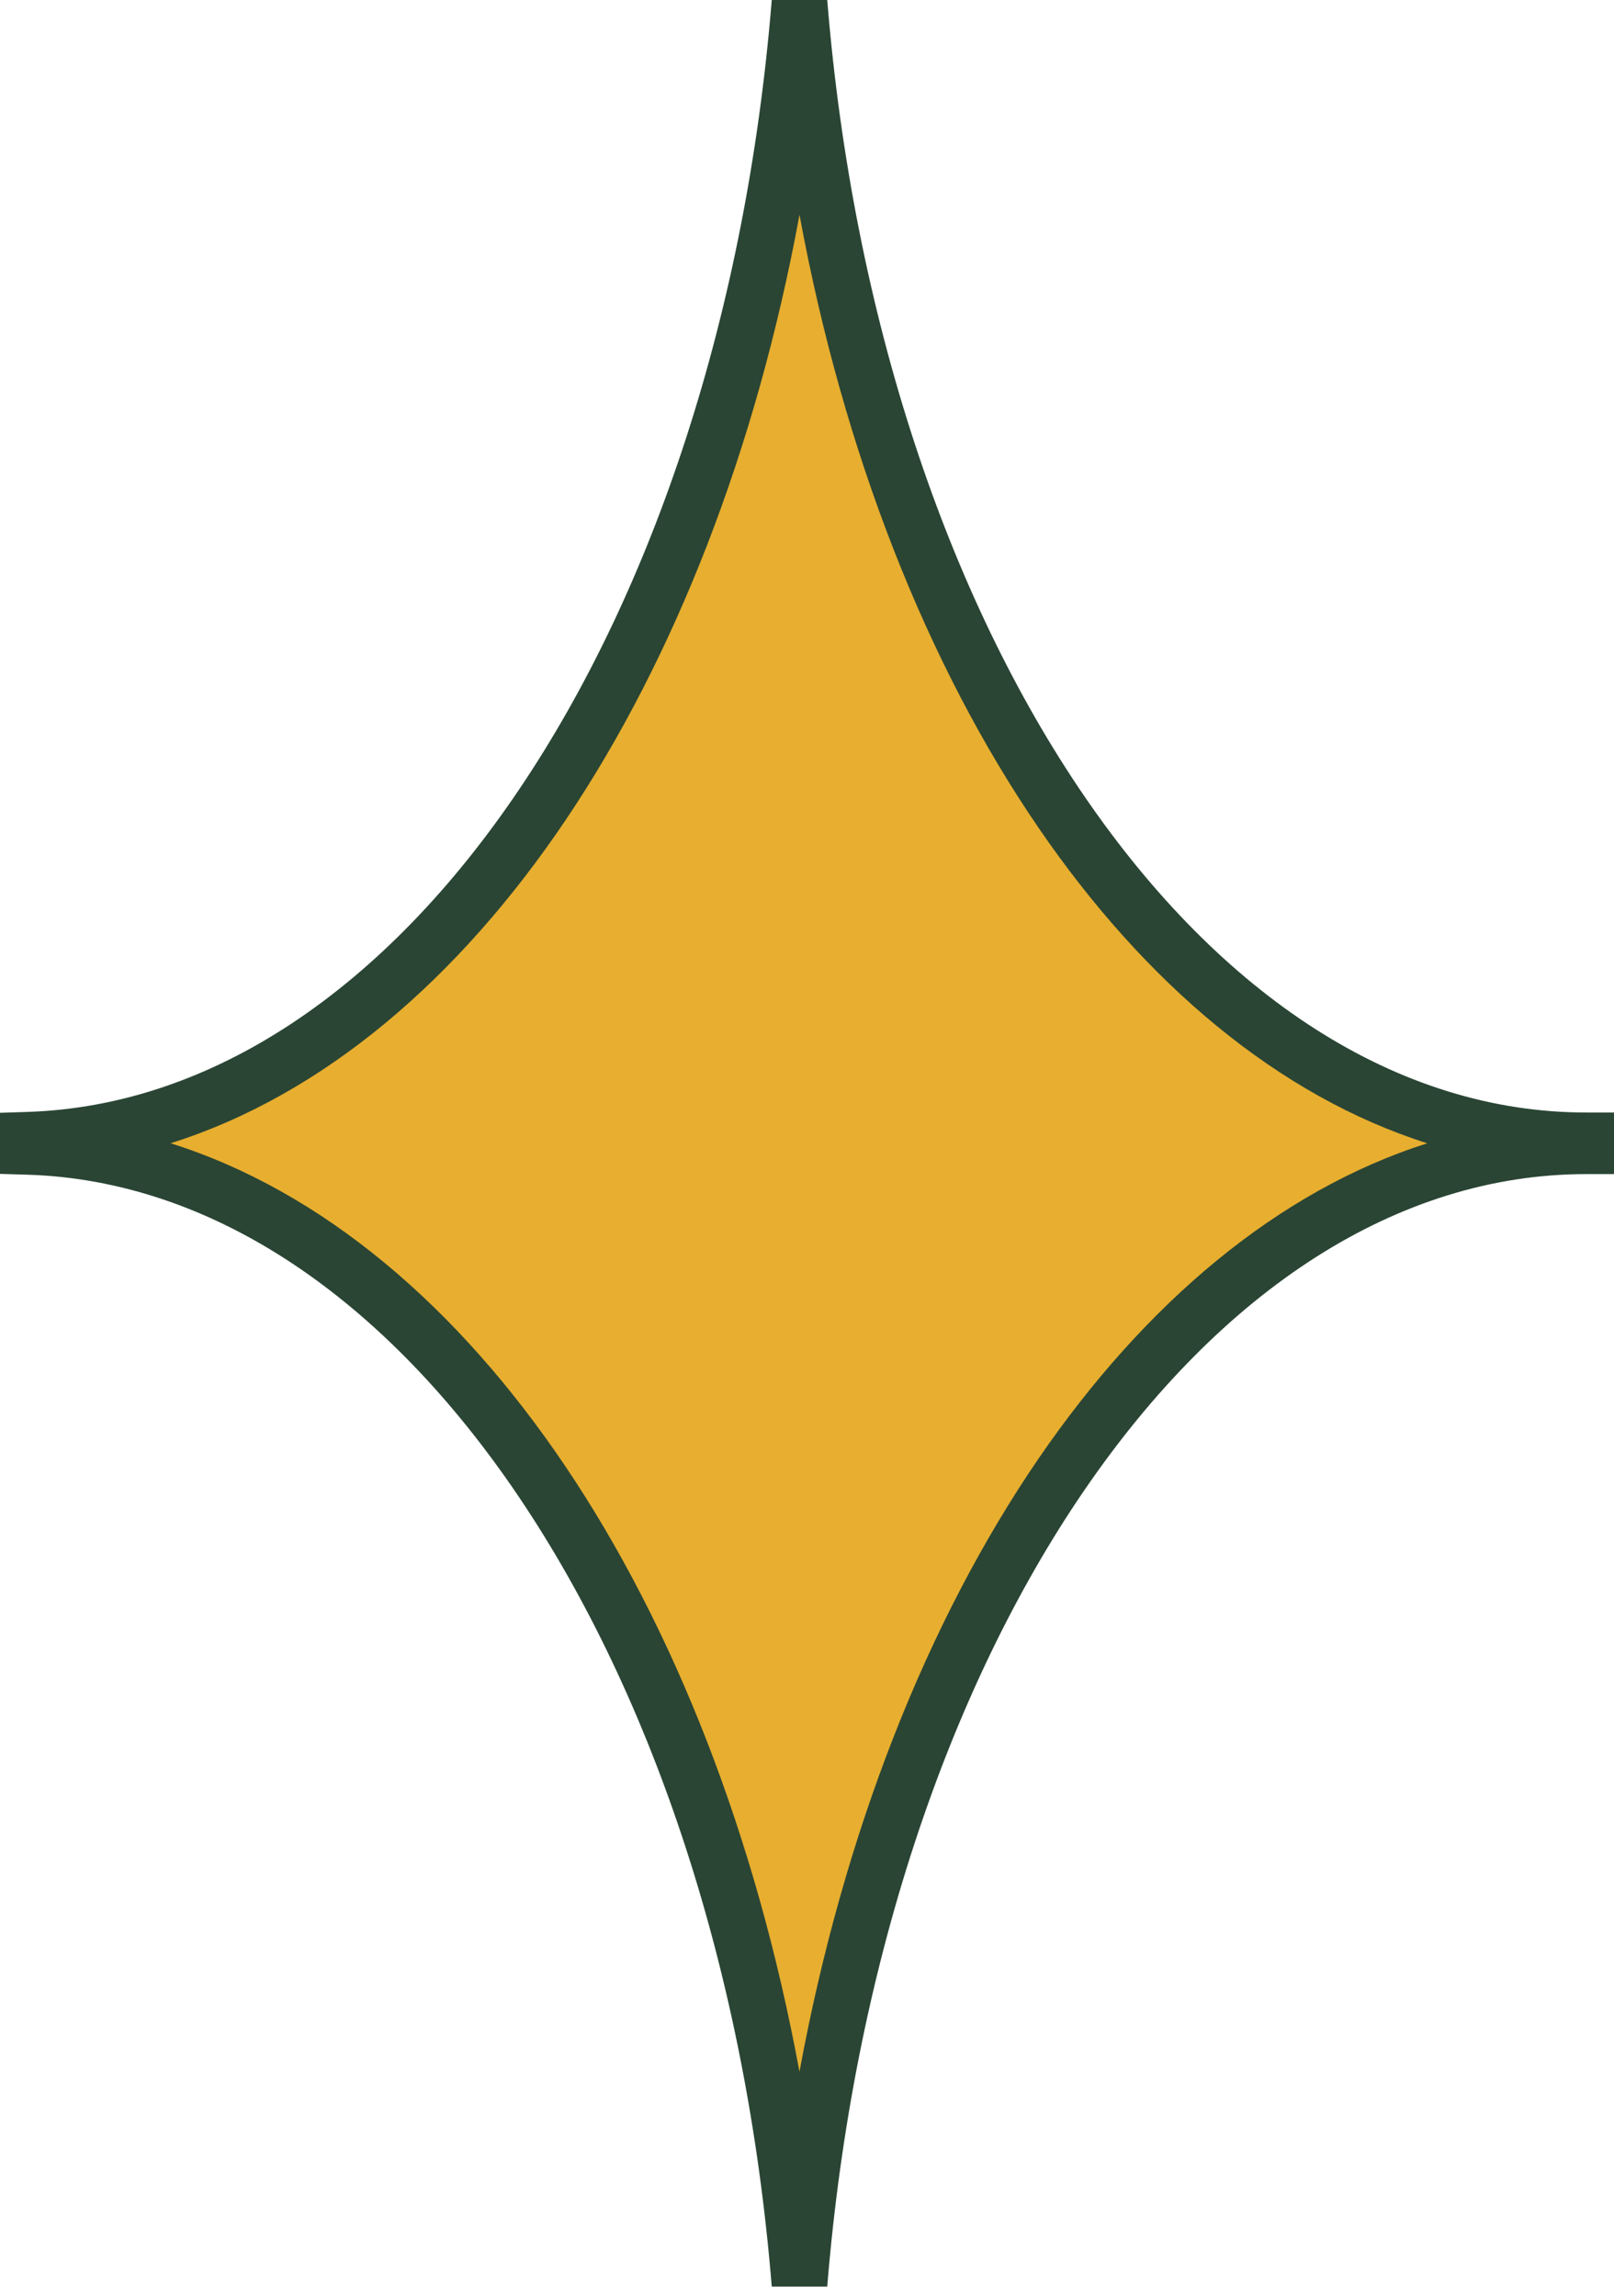 <?xml version="1.0" encoding="UTF-8"?> <svg xmlns="http://www.w3.org/2000/svg" width="116" height="165" viewBox="0 0 116 165" fill="none"> <path d="M57.461 0.162C53.749 45.76 30.442 81.013 2 81.907C2 82.077 2 82.247 2 82.375V82.418C30.399 83.269 53.749 118.564 57.461 164.162C61.215 117.968 85.083 82.375 114 82.375C114 82.247 114 82.077 114 81.949C85.083 81.949 61.215 46.314 57.461 0.162Z" fill="#E7AE2F"></path> <path fill-rule="evenodd" clip-rule="evenodd" d="M37.345 56.682C46.965 42.393 53.633 22.526 55.467 0L59.454 8.12709e-05C61.309 22.799 68.127 42.895 77.945 57.233C87.775 71.588 100.432 79.949 114 79.949H116V84.375H114C100.431 84.375 87.774 92.726 77.944 107.076C68.127 121.408 61.309 141.503 59.454 164.324L55.467 164.325C53.633 141.8 46.954 121.921 37.329 107.627C27.69 93.312 15.271 84.817 1.94 84.417L0 84.359V79.969L1.937 79.908C15.292 79.488 27.712 70.99 37.345 56.682ZM12.261 82.158C23.187 85.601 32.917 93.914 40.647 105.393C48.464 117.002 54.34 131.981 57.459 148.886C60.626 131.699 66.638 116.504 74.644 104.816C82.291 93.653 91.857 85.566 102.578 82.161C91.856 78.753 82.29 70.659 74.644 59.493C66.639 47.802 60.628 32.609 57.461 15.436C54.344 32.338 48.476 47.311 40.663 58.916C32.934 70.396 23.2 78.709 12.261 82.158Z" fill="#2A4534"></path> </svg> 